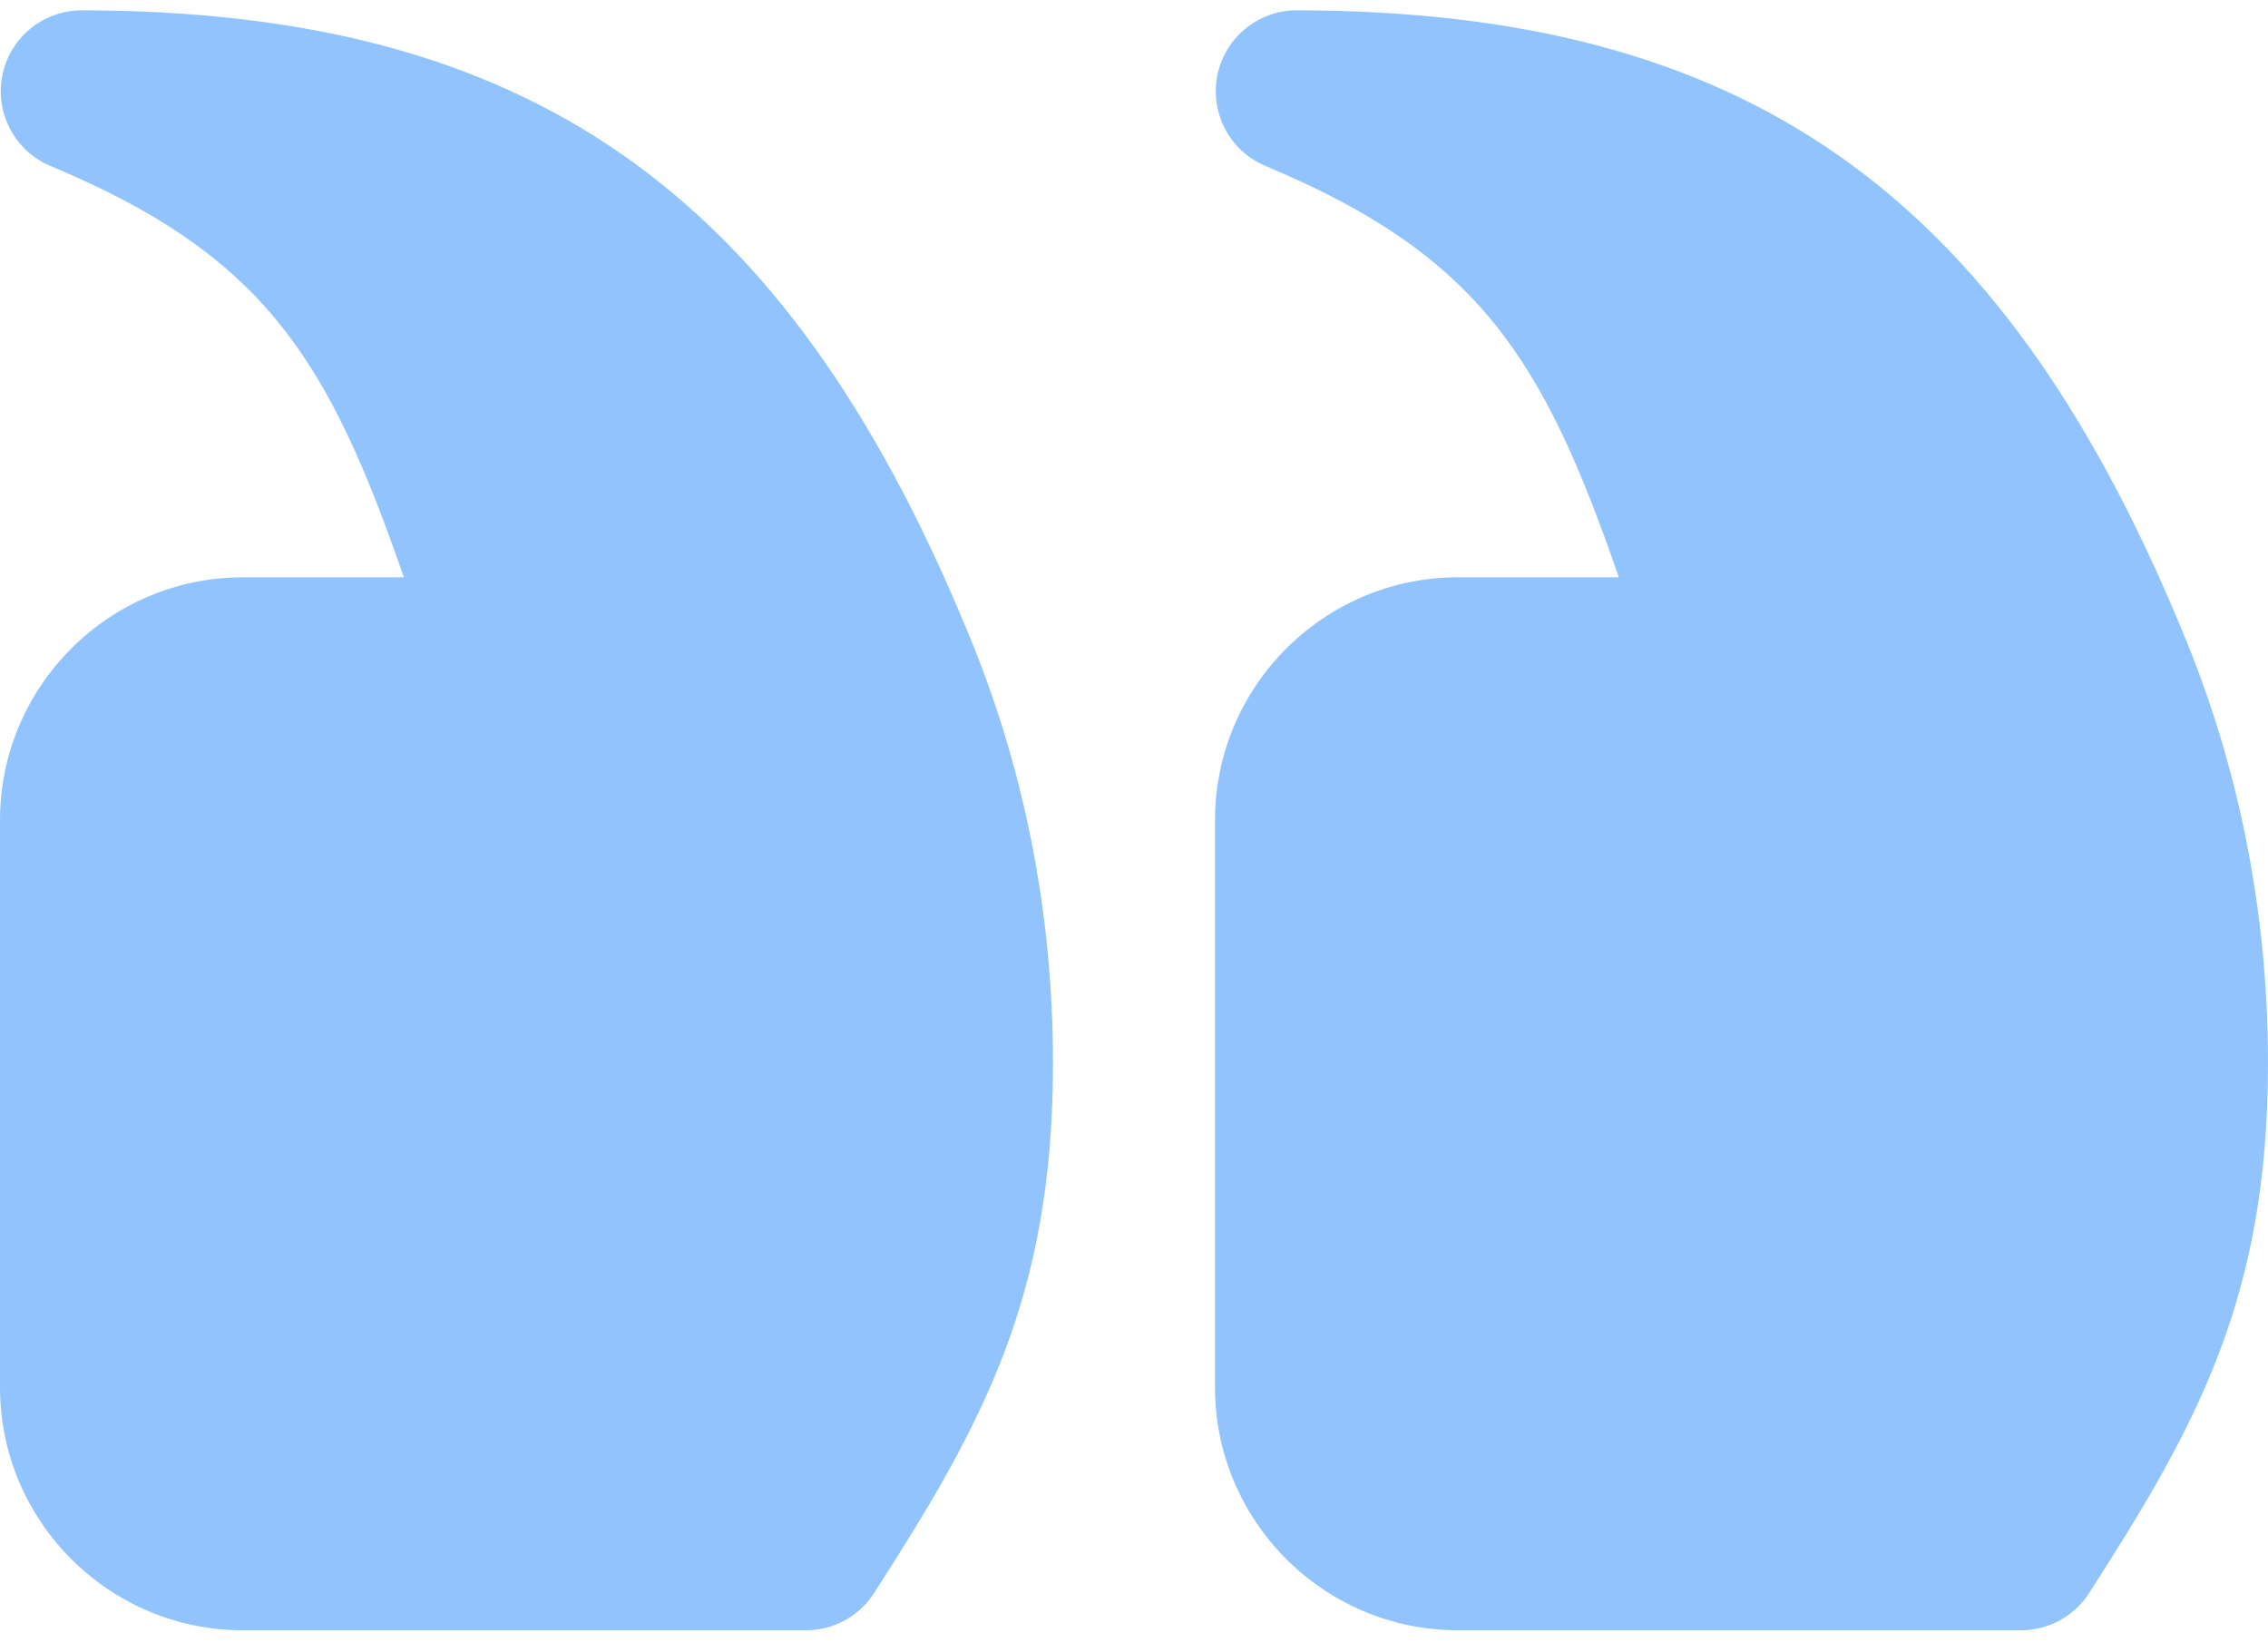 <svg width="70" height="51" viewBox="0 0 70 51" fill="none" xmlns="http://www.w3.org/2000/svg">
<path d="M64.478 49.17C64.019 49.886 63.225 50.318 62.376 50.318H45C40.864 50.318 37.5 46.954 37.5 42.818V25.318C37.5 21.182 40.864 17.818 45 17.818H49.964C47.642 11.094 45.659 7.874 39.062 5.125C37.962 4.666 37.339 3.494 37.573 2.325C37.807 1.158 38.833 0.318 40.025 0.318H40.029C53.792 0.342 61.697 5.86 67.302 19.346C69.092 23.582 70 28.116 70 32.818C70 40.049 67.812 43.987 64.478 49.17ZM24.875 50.318H7.5C3.364 50.318 0 46.954 0 42.818V25.318C0 21.182 3.364 17.818 7.5 17.818H12.463C10.142 11.094 8.159 7.874 1.562 5.125C0.462 4.666 -0.161 3.494 0.073 2.325C0.307 1.158 1.333 0.318 2.525 0.318H2.53C16.292 0.342 24.197 5.86 29.802 19.346C31.592 23.582 32.5 28.116 32.5 32.818C32.5 40.049 30.312 43.987 26.977 49.17C26.518 49.886 25.725 50.318 24.875 50.318Z" fill="#91C4FF"/>
</svg>
